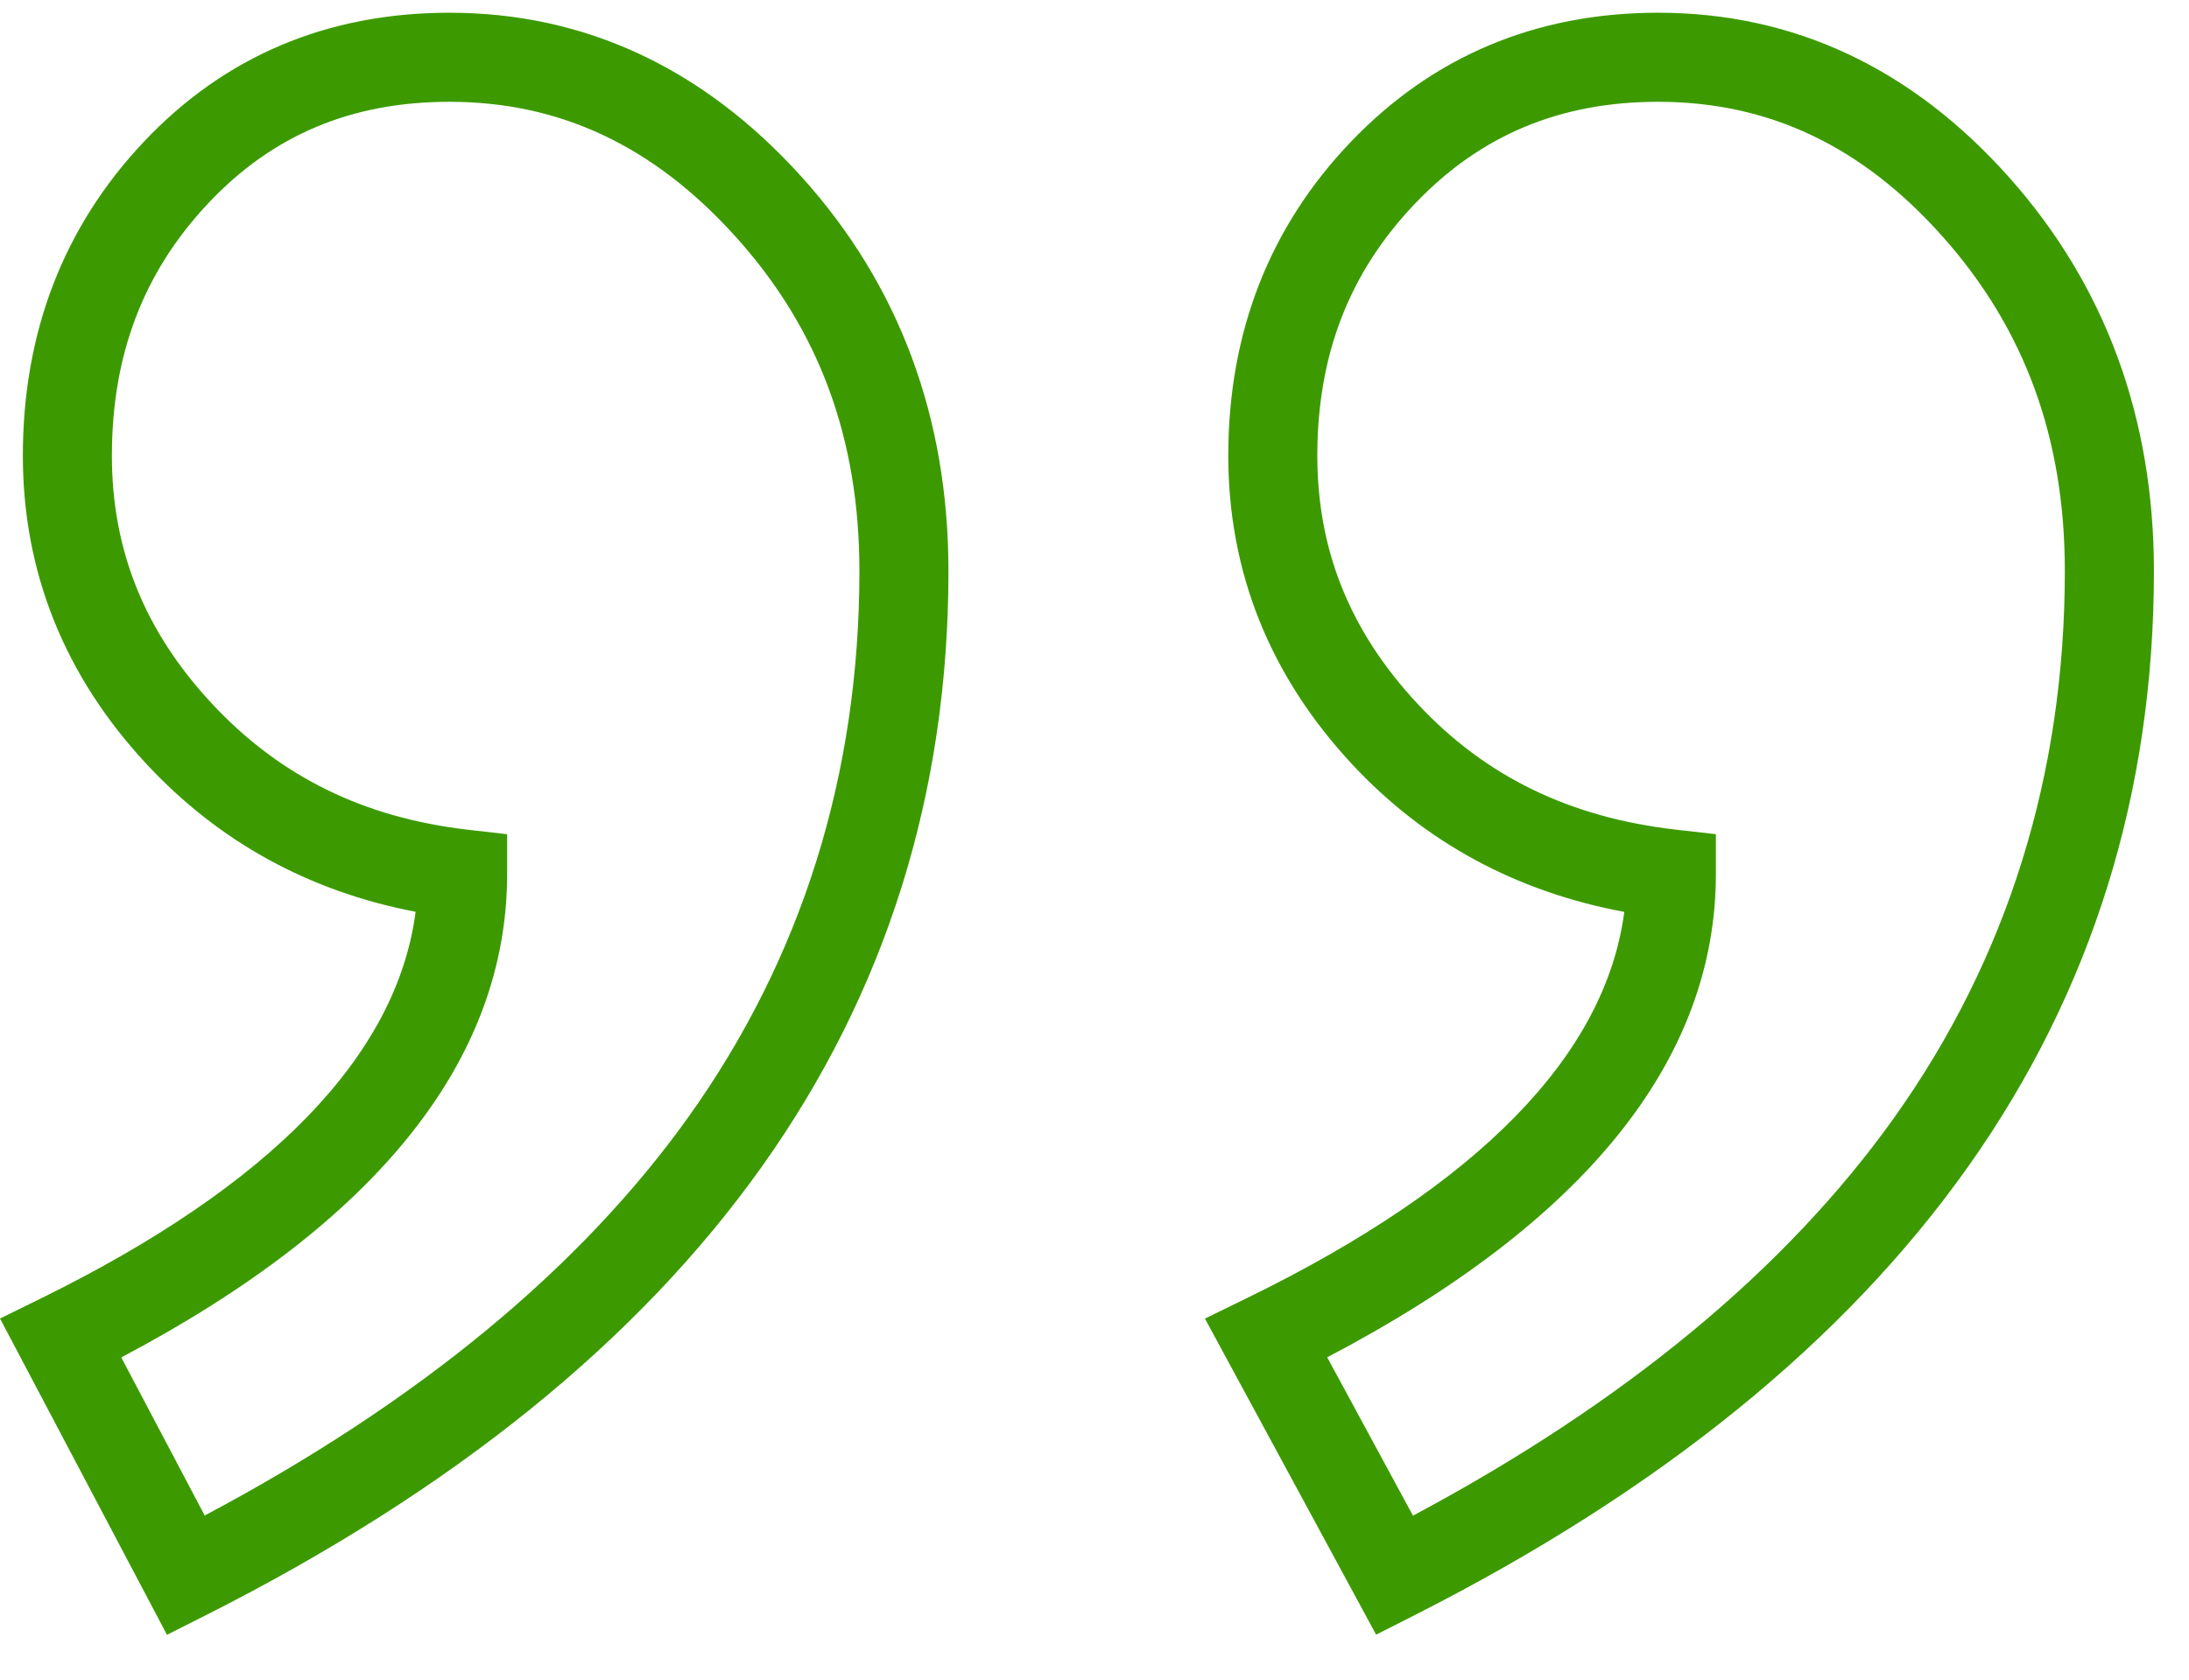 <svg xmlns="http://www.w3.org/2000/svg" width="43" height="33" viewBox="0 0 43 33" fill="none"><path d="M39.469 3.487C37.557 1.339 35.237 0.25 32.572 0.25C30.177 0.25 28.147 1.103 26.538 2.784C24.938 4.455 24.128 6.531 24.128 8.953C24.128 11.243 24.947 13.283 26.562 15.017C27.987 16.547 29.782 17.52 31.907 17.916C31.536 20.734 29.045 23.284 24.489 25.506L23.669 25.906L27.032 32.116L27.792 31.731C37.426 26.848 42.311 19.946 42.311 11.218C42.311 8.207 41.355 5.606 39.469 3.487ZM27.756 29.778L26.071 26.667C31.138 24.012 33.706 20.82 33.706 17.17V16.389L32.929 16.301C30.838 16.064 29.174 15.254 27.843 13.824C26.52 12.405 25.877 10.811 25.877 8.953C25.877 6.969 26.507 5.347 27.802 3.994C29.086 2.652 30.647 2 32.572 2C34.746 2 36.575 2.867 38.162 4.65C39.776 6.464 40.561 8.612 40.561 11.218C40.561 15.218 39.435 18.83 37.213 21.952C35.093 24.931 31.914 27.561 27.756 29.778Z" fill="#3C9A00"></path><path d="M15.754 3.483C13.821 1.338 11.491 0.25 8.828 0.25C6.431 0.25 4.41 1.104 2.822 2.789C1.247 4.459 0.449 6.533 0.449 8.953C0.449 11.242 1.268 13.283 2.883 15.017C4.305 16.543 6.079 17.515 8.164 17.914C7.797 20.733 5.327 23.285 0.808 25.508L0 25.905L3.28 32.119L4.047 31.732C13.724 26.849 18.631 19.947 18.631 11.218C18.631 8.204 17.663 5.602 15.754 3.483ZM4.021 29.775L2.382 26.669C7.413 24.013 9.962 20.82 9.962 17.17V16.39L9.187 16.301C7.139 16.064 5.495 15.254 4.163 13.824C2.841 12.405 2.198 10.811 2.198 8.953C2.198 6.967 2.819 5.343 4.095 3.989C5.357 2.651 6.906 2 8.828 2C11.004 2 12.845 2.868 14.454 4.654C16.088 6.467 16.882 8.614 16.882 11.218C16.882 15.217 15.751 18.828 13.519 21.951C11.39 24.929 8.197 27.558 4.021 29.775Z" fill="#3C9A00"></path></svg>